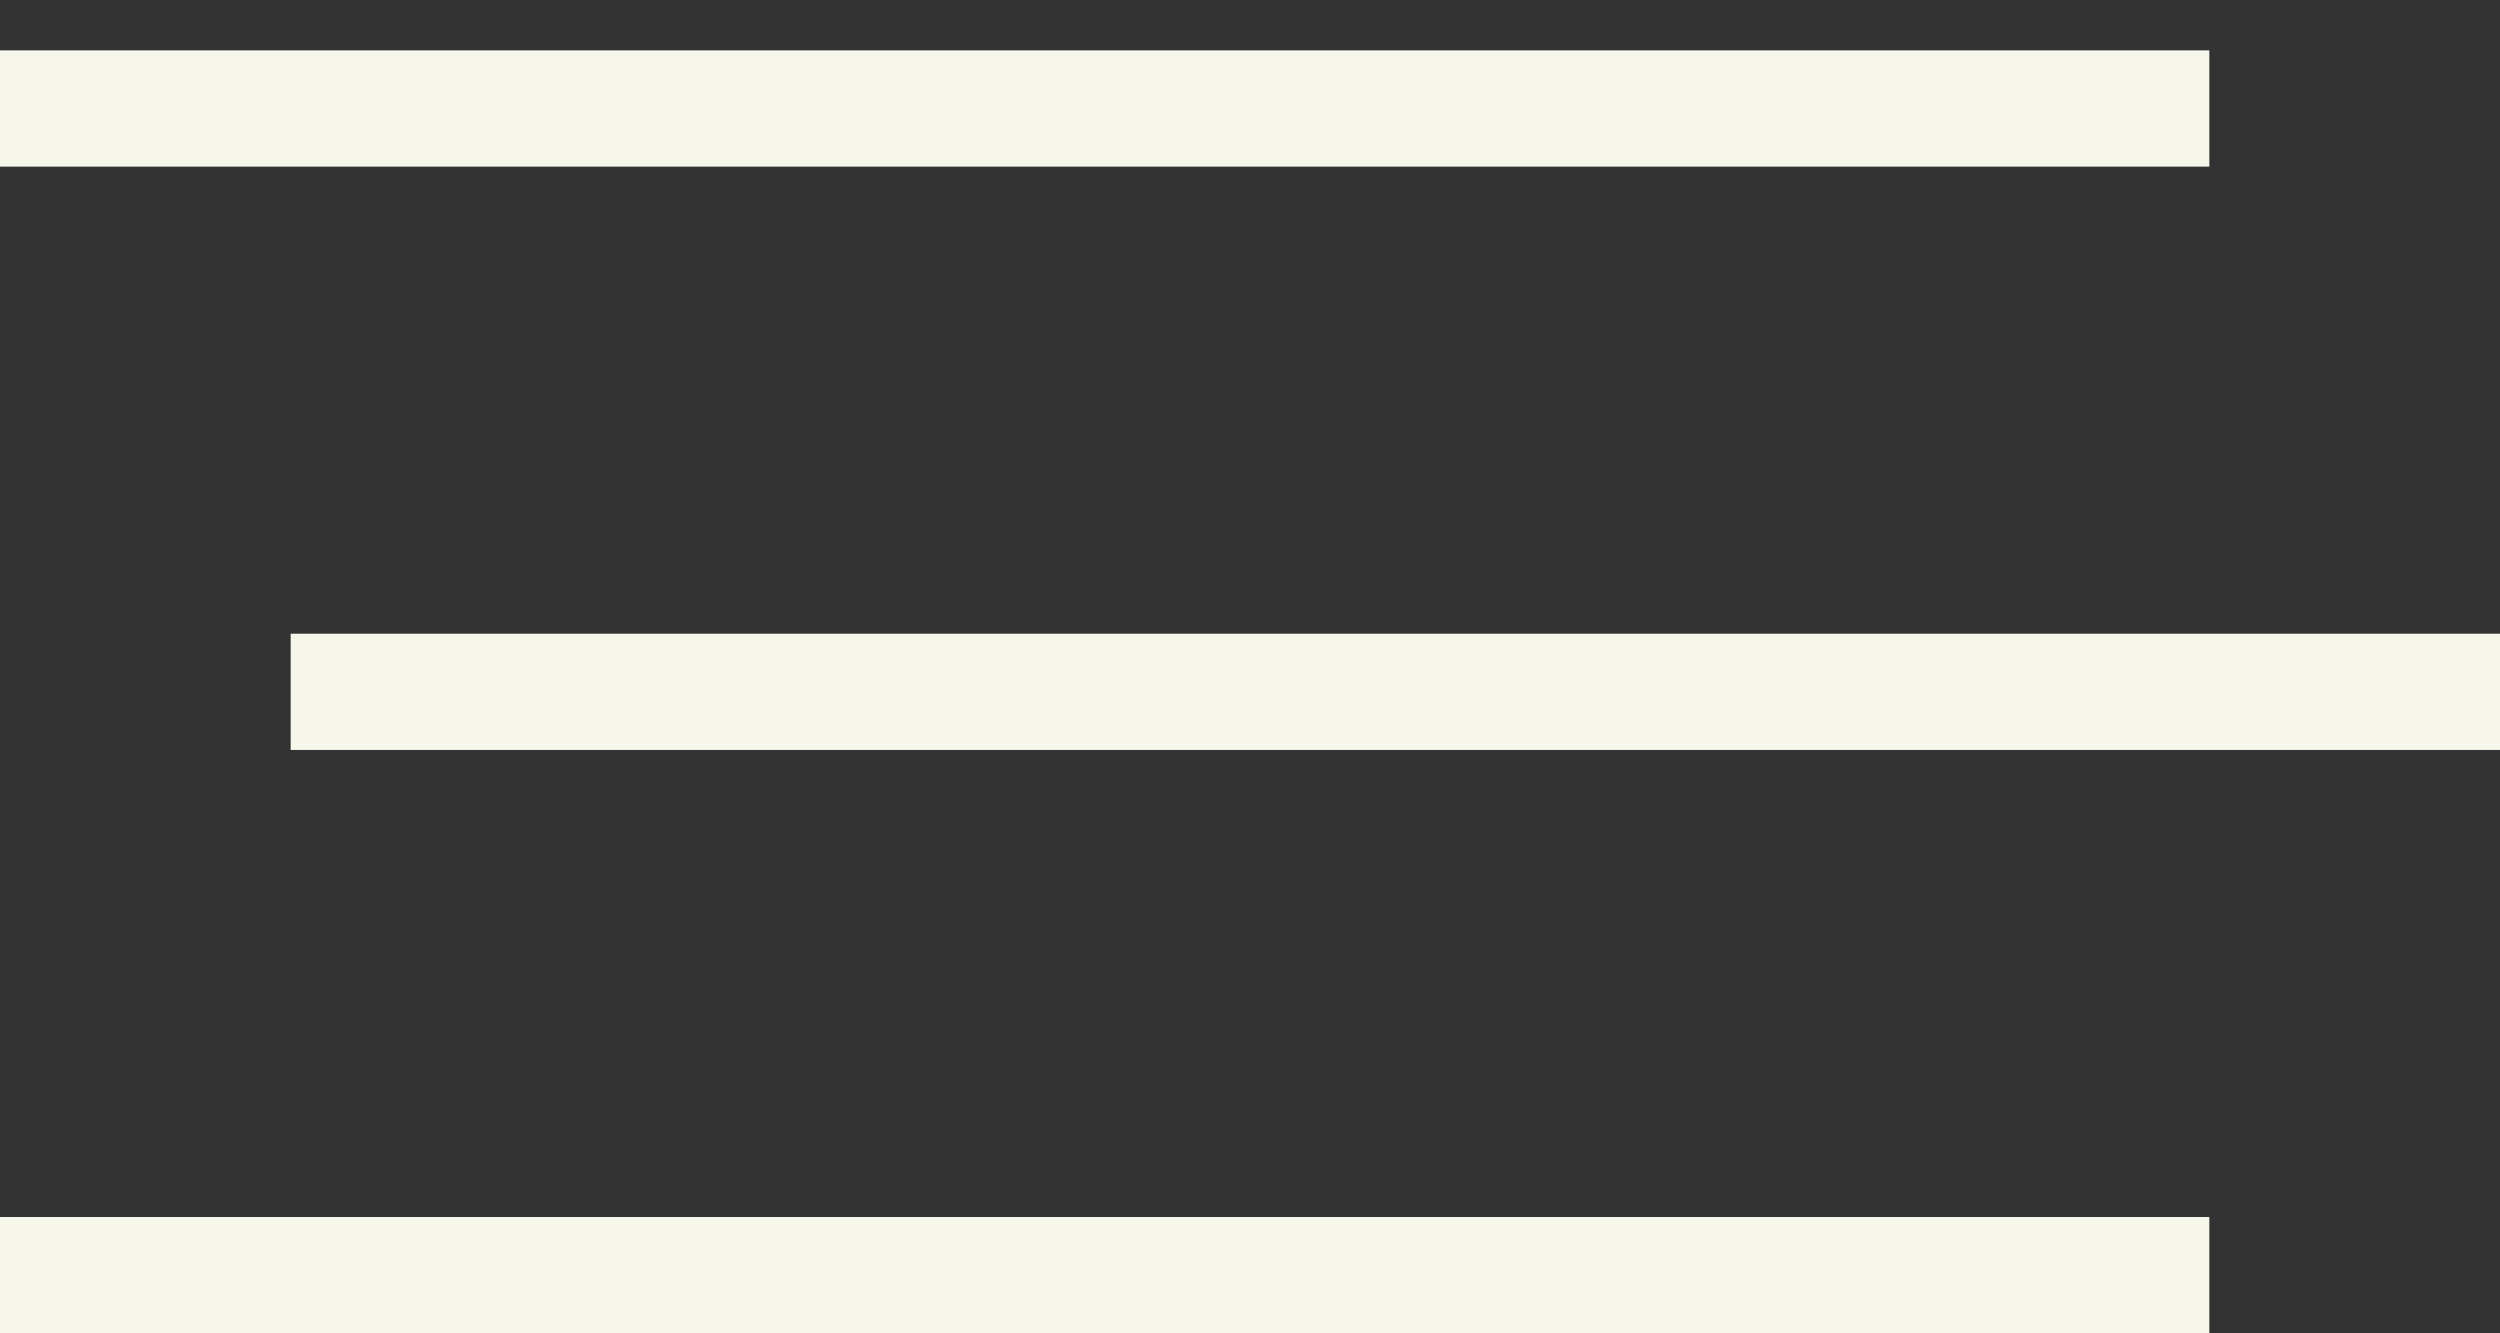 <?xml version="1.0" encoding="UTF-8"?> <svg xmlns="http://www.w3.org/2000/svg" width="30" height="16" viewBox="0 0 30 16" fill="none"><rect x="0" y="0" width="30" height="16" fill="#333333" stroke="none"/> <line y1="1.302" x2="26.512" y2="1.302" stroke="#F6F6EA" stroke-width="1.395"></line> <line x1="3.488" y1="8.302" x2="30" y2="8.302" stroke="#F6F6EA" stroke-width="1.395"></line> <line y1="15.302" x2="26.512" y2="15.302" stroke="#F6F6EA" stroke-width="1.395"></line> </svg> 